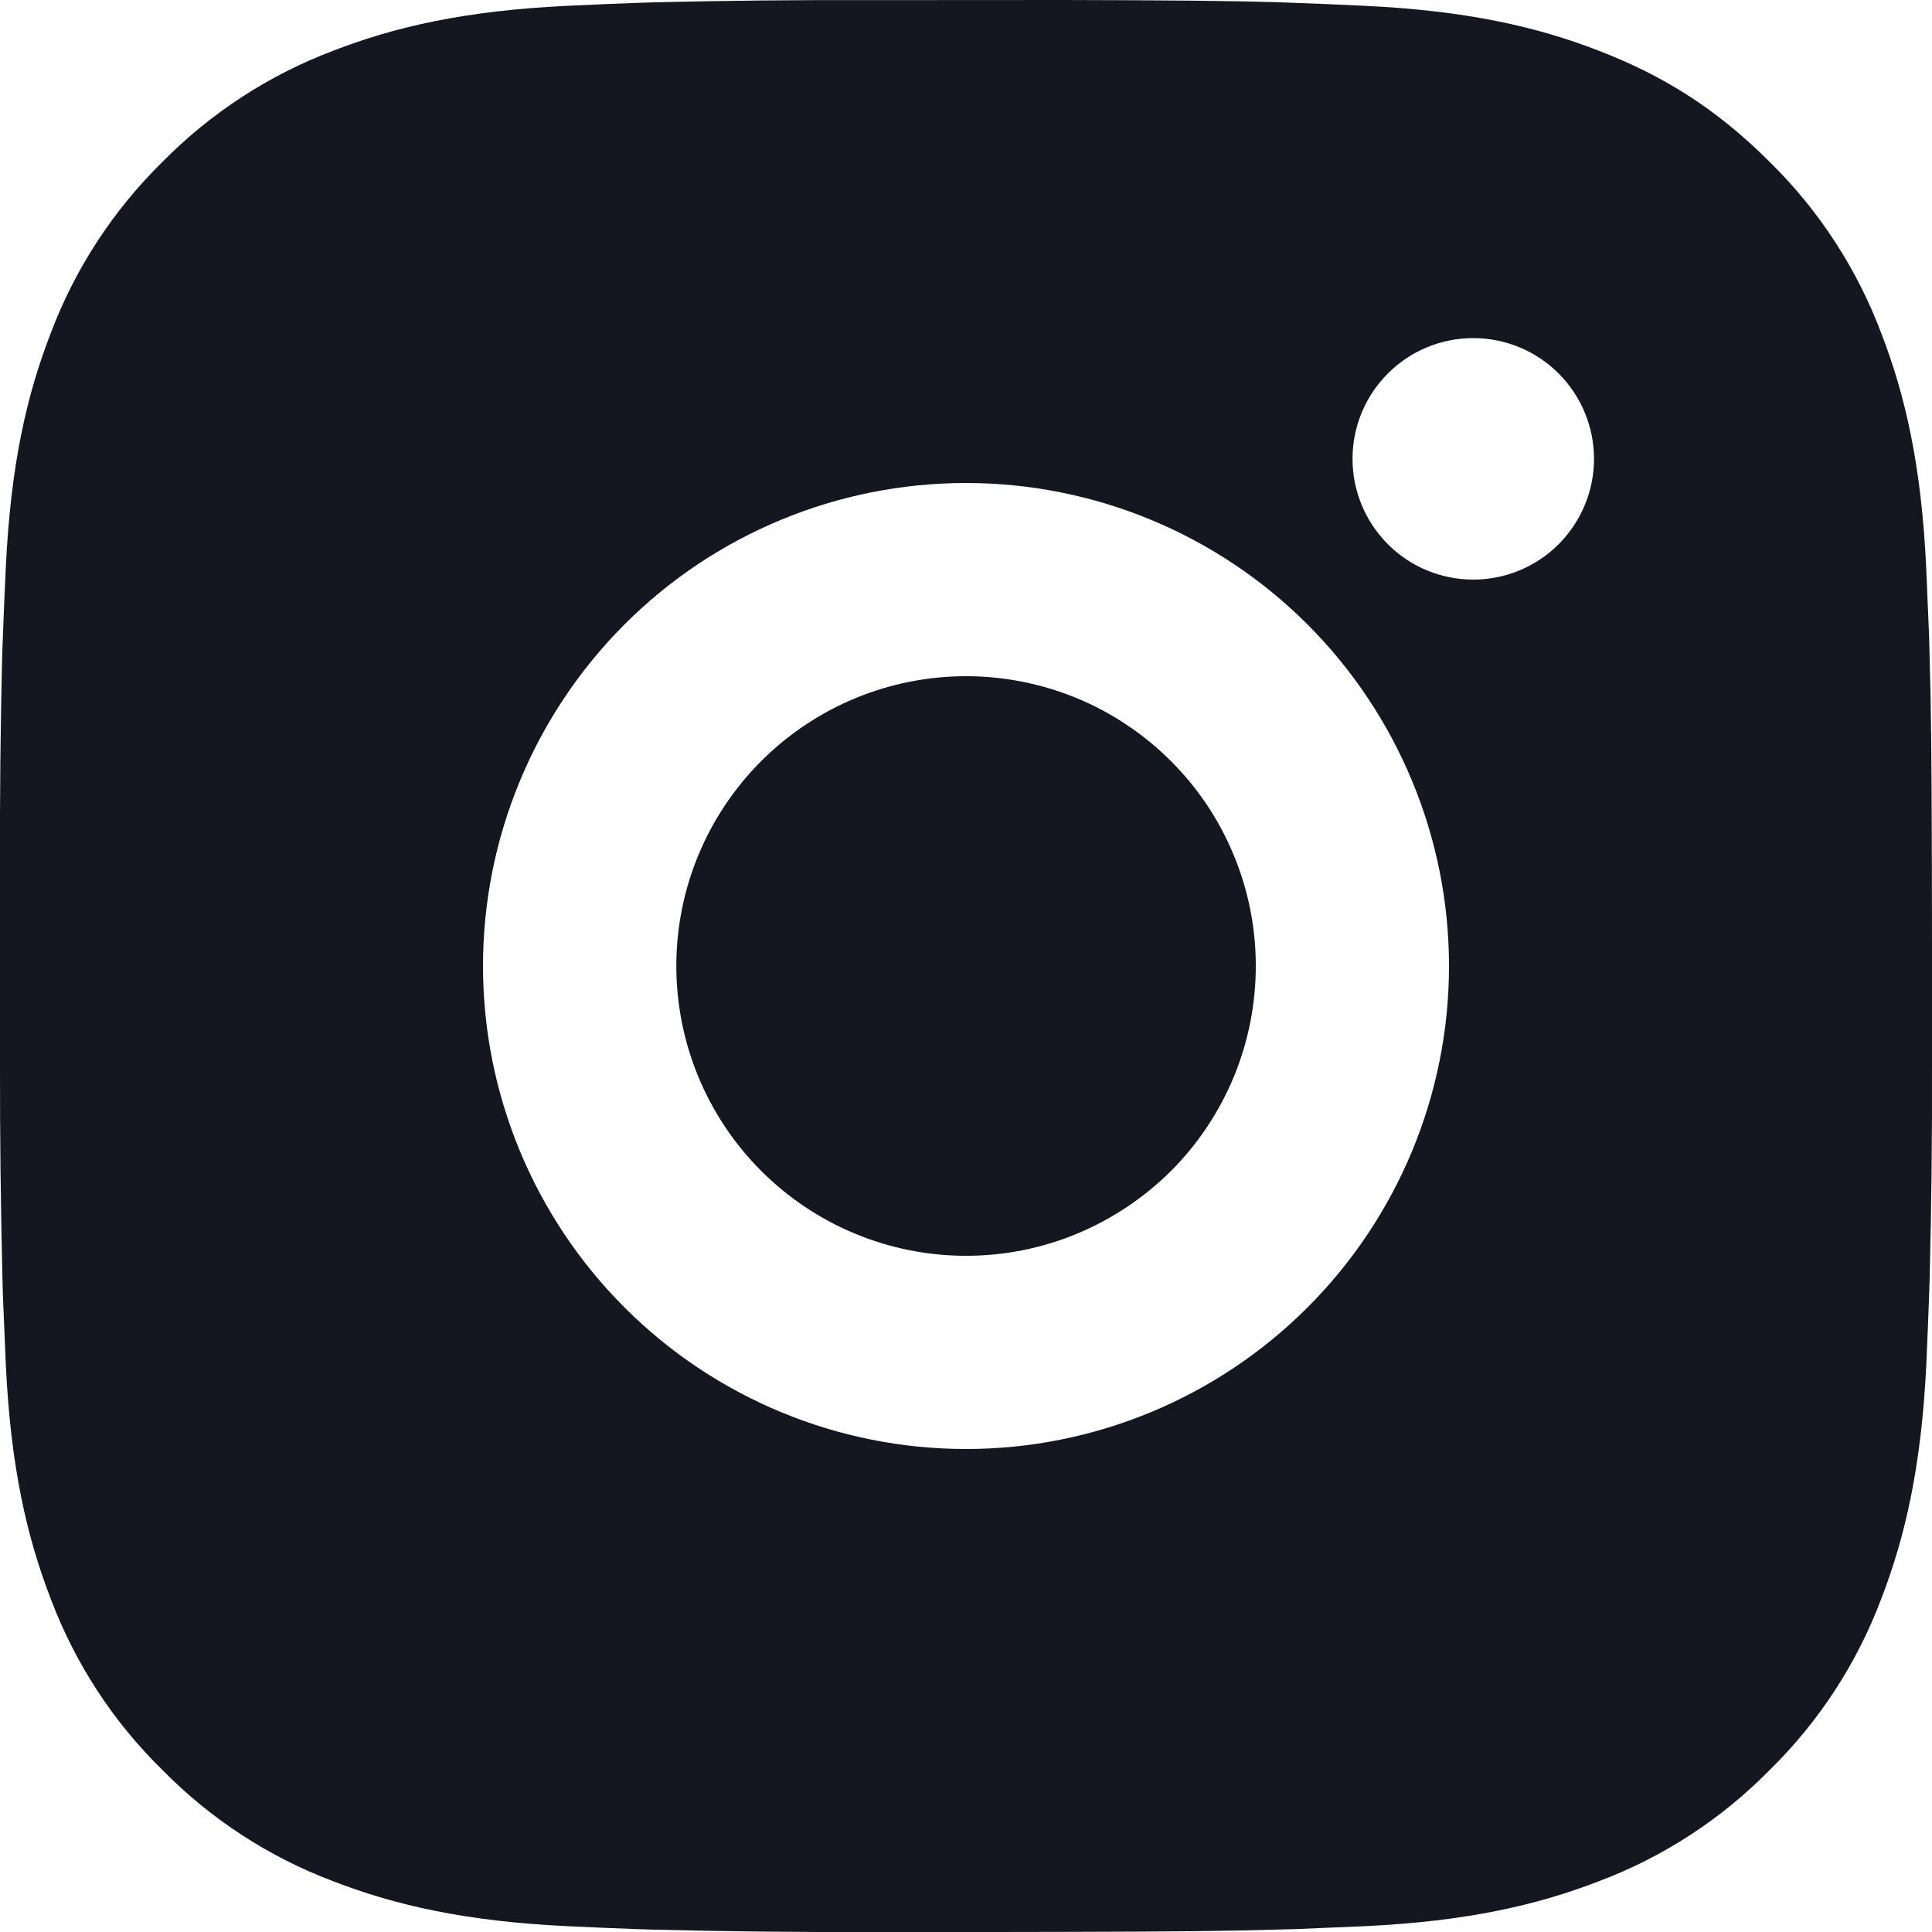 <?xml version="1.0" encoding="UTF-8"?> <svg xmlns="http://www.w3.org/2000/svg" width="16" height="16" viewBox="0 0 16 16" fill="none"><path d="M8.822 0C9.722 0.002 10.179 0.007 10.573 0.018L10.729 0.024C10.908 0.03 11.085 0.038 11.298 0.048C12.149 0.088 12.73 0.222 13.24 0.42C13.768 0.623 14.213 0.898 14.657 1.342C15.064 1.742 15.379 2.226 15.58 2.76C15.777 3.27 15.912 3.85 15.952 4.702C15.961 4.915 15.969 5.092 15.976 5.272L15.98 5.427C15.992 5.821 15.997 6.277 15.999 7.177L16 7.774V8.822C16.002 9.406 15.995 9.989 15.981 10.572L15.976 10.728C15.97 10.908 15.962 11.085 15.953 11.297C15.912 12.149 15.777 12.729 15.58 13.24C15.379 13.774 15.064 14.258 14.657 14.657C14.258 15.064 13.774 15.379 13.24 15.58C12.73 15.777 12.149 15.912 11.298 15.952L10.729 15.976L10.573 15.98C10.179 15.992 9.722 15.997 8.822 15.999L8.226 16H7.178C6.595 16.002 6.011 15.995 5.427 15.981L5.272 15.976C5.082 15.969 4.892 15.961 4.703 15.952C3.851 15.912 3.271 15.777 2.76 15.58C2.227 15.379 1.743 15.064 1.344 14.657C0.936 14.258 0.621 13.774 0.42 13.24C0.223 12.73 0.088 12.149 0.048 11.297L0.024 10.728L0.02 10.572C0.006 9.989 -0.001 9.406 0 8.822V7.177C-0.002 6.594 0.004 6.01 0.018 5.427L0.024 5.272C0.03 5.092 0.038 4.915 0.048 4.702C0.088 3.85 0.222 3.27 0.42 2.76C0.621 2.226 0.937 1.742 1.344 1.342C1.744 0.936 2.227 0.621 2.76 0.42C3.271 0.222 3.851 0.088 4.703 0.048C4.915 0.038 5.093 0.03 5.272 0.024L5.427 0.019C6.011 0.005 6.594 -0.001 7.178 0.001L8.822 0ZM8 4C6.939 4 5.922 4.421 5.172 5.171C4.422 5.922 4 6.939 4 8C4 9.061 4.422 10.078 5.172 10.828C5.922 11.578 6.939 12 8 12C9.061 12 10.078 11.578 10.828 10.828C11.578 10.078 12 9.061 12 8C12 6.939 11.578 5.922 10.828 5.171C10.078 4.421 9.061 4 8 4ZM8 5.6C8.315 5.6 8.627 5.662 8.918 5.782C9.21 5.903 9.474 6.08 9.697 6.303C9.92 6.525 10.097 6.79 10.217 7.081C10.338 7.372 10.4 7.684 10.4 7.999C10.4 8.315 10.338 8.627 10.218 8.918C10.097 9.209 9.921 9.474 9.698 9.697C9.475 9.919 9.21 10.096 8.919 10.217C8.628 10.338 8.316 10.4 8.001 10.4C7.364 10.4 6.754 10.147 6.304 9.697C5.854 9.247 5.601 8.636 5.601 8C5.601 7.363 5.854 6.753 6.304 6.303C6.754 5.853 7.364 5.6 8.001 5.6M12.201 2.8C11.935 2.8 11.681 2.905 11.494 3.093C11.306 3.28 11.201 3.535 11.201 3.8C11.201 4.065 11.306 4.319 11.494 4.507C11.681 4.695 11.935 4.8 12.201 4.8C12.466 4.8 12.72 4.695 12.908 4.507C13.095 4.319 13.201 4.065 13.201 3.8C13.201 3.535 13.095 3.28 12.908 3.093C12.72 2.905 12.466 2.8 12.201 2.8Z" fill="#141720"></path></svg> 